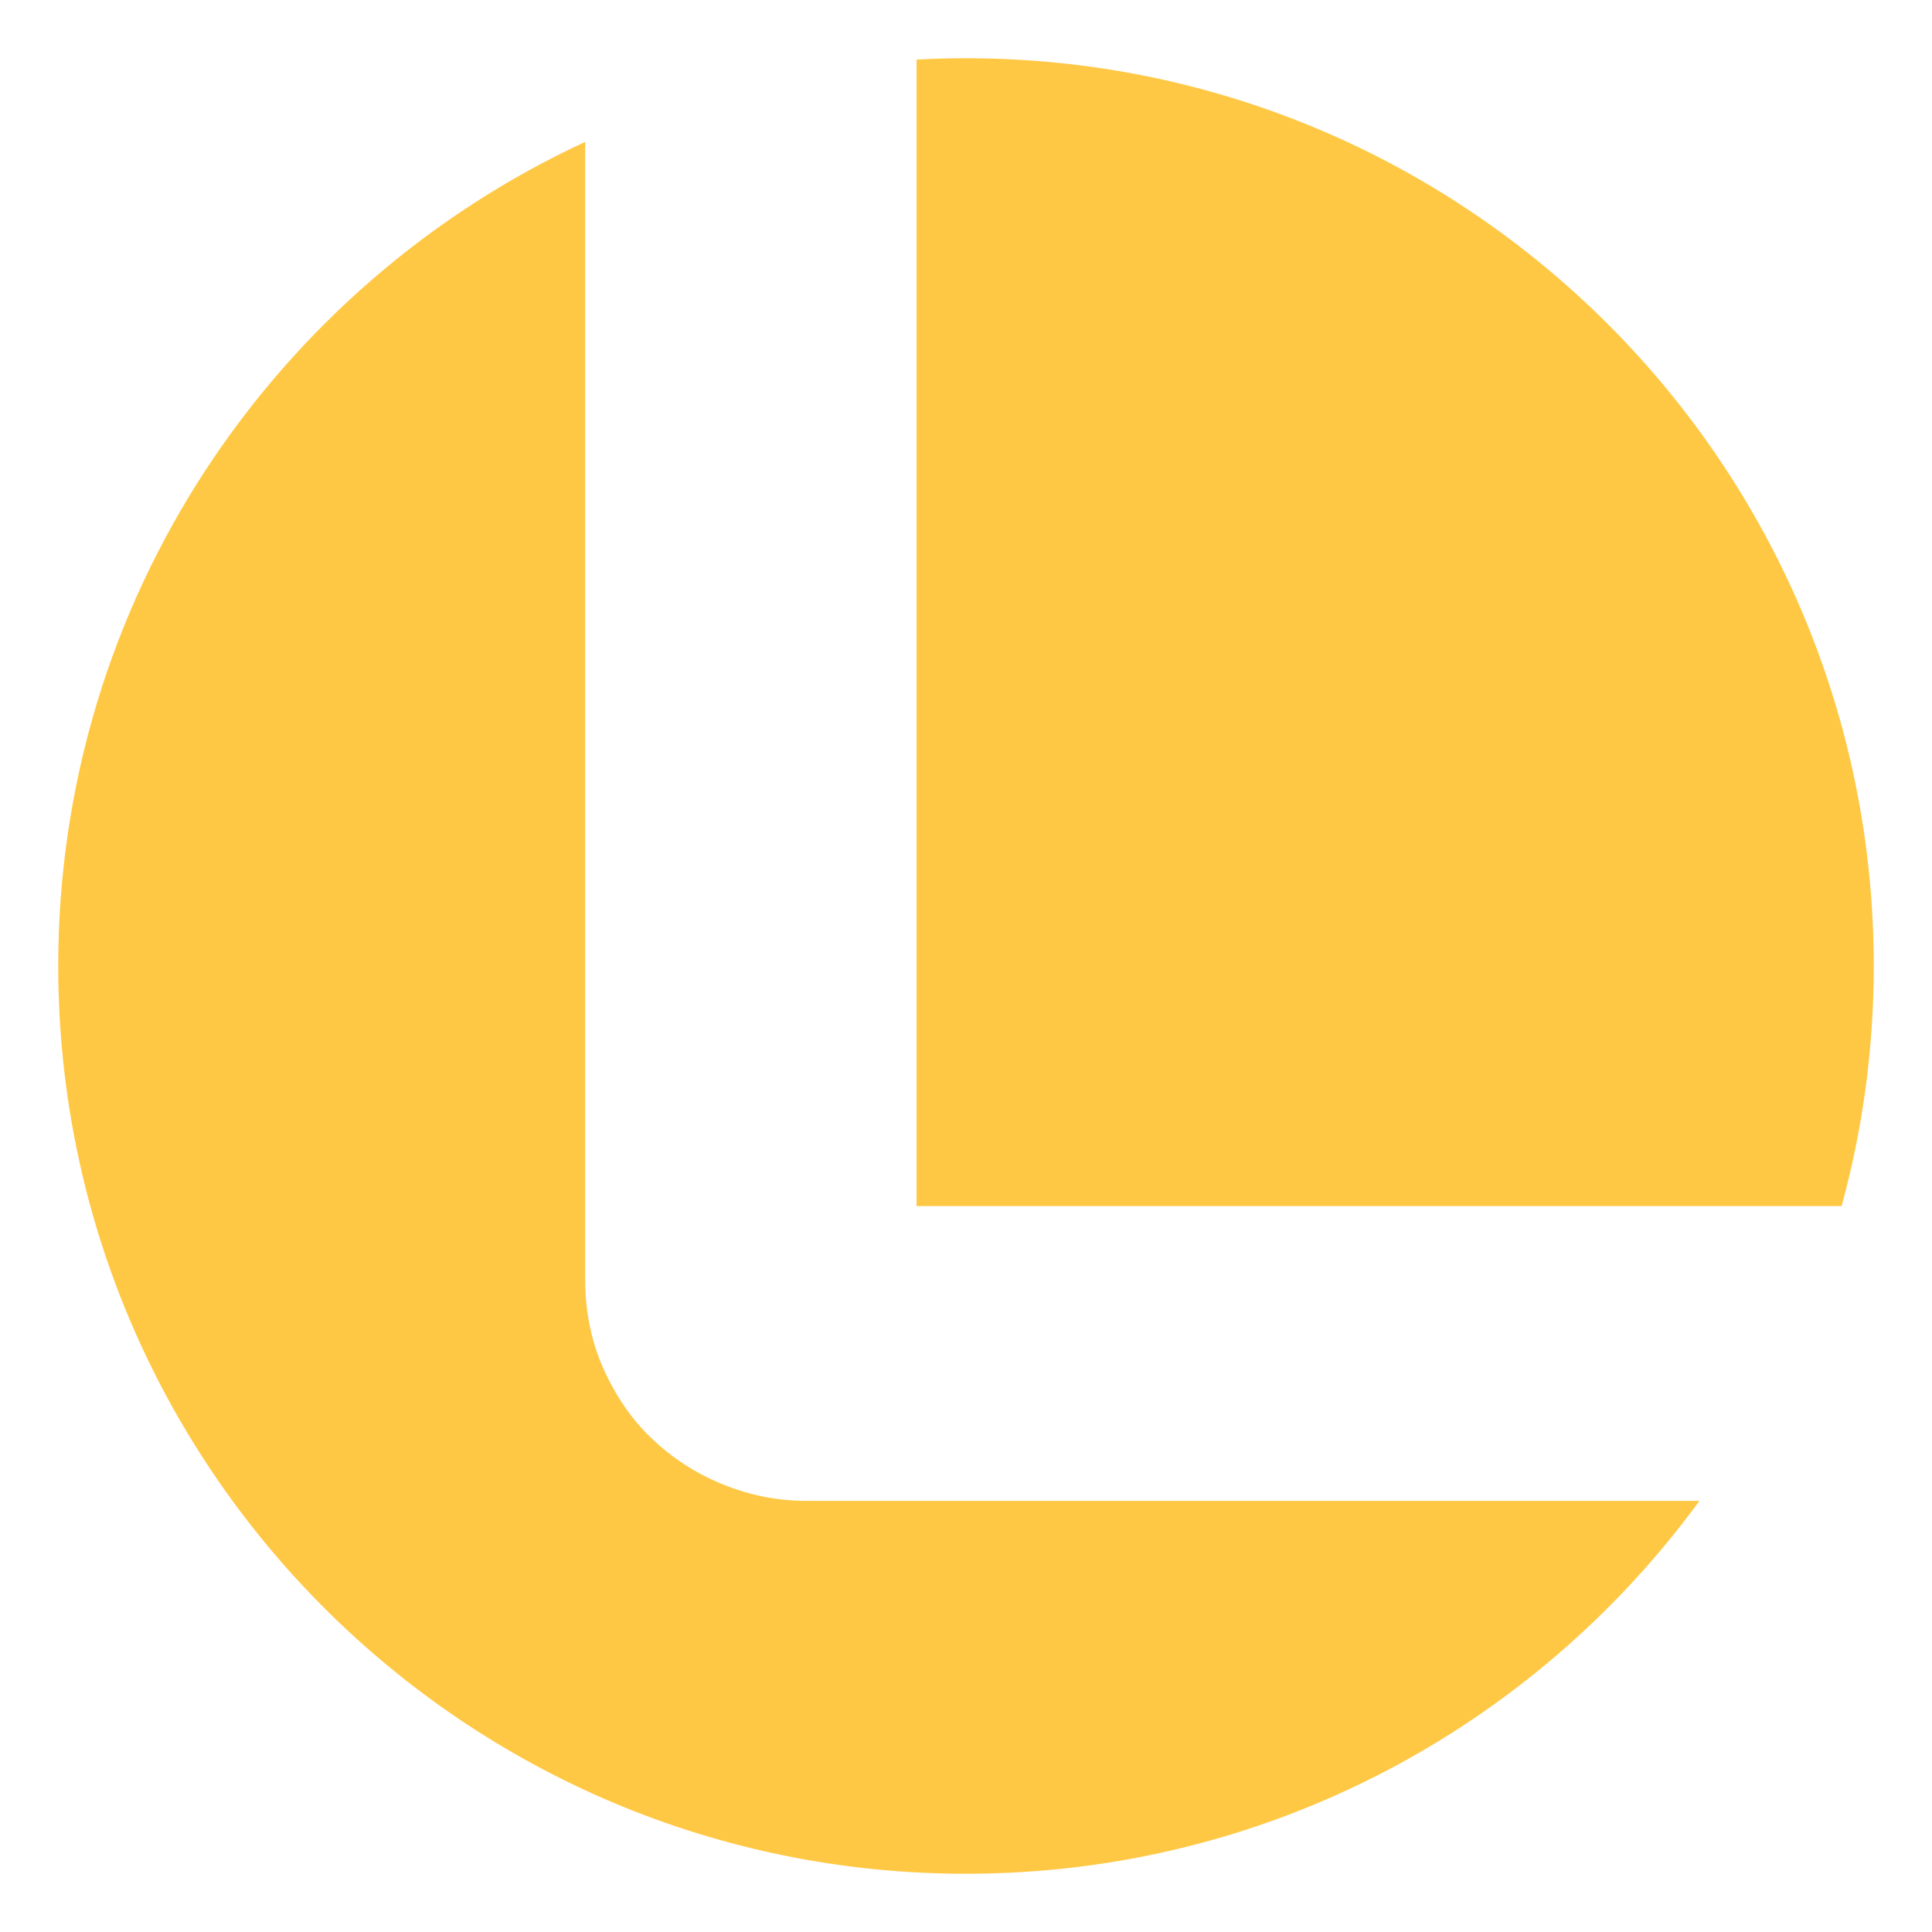<?xml version="1.0" encoding="UTF-8"?>
<svg xmlns="http://www.w3.org/2000/svg" version="1.1" viewBox="0 0 254.78 254.78">
  <defs>
    <style>
      .cls-1 {
        fill: none;
      }

      .cls-2 {
        fill: #ffc844;
      }
    </style>
  </defs>
  <!-- Generator: Adobe Illustrator 28.7.1, SVG Export Plug-In . SVG Version: 1.2.0 Build 142)  -->
  <g>
    <g id="Layer_1">
      <g>
        <path class="cls-1" d="M77.16,18.71s0,0,0,0"/>
        <path class="cls-1" d="M120.87,7.86c2.16-.12,4.33-.18,6.52-.18,66.11,0,119.71,53.6,119.71,119.71,0,10.96-1.48,21.57-4.24,31.66"/>
        <g>
          <path class="cls-2" d="M127.39,7.68c-2.19,0-4.36.06-6.52.18v151.19h121.99c2.76-10.08,4.24-20.7,4.24-31.66,0-66.11-53.6-119.71-119.71-119.71Z"/>
          <path class="cls-2" d="M95.69,195.9c-3.46-1.36-6.54-3.27-9.26-5.75-2.72-2.46-4.95-5.55-6.67-9.25-1.72-3.71-2.59-7.78-2.59-12.23V18.71h0C36.14,37.7,7.68,79.22,7.68,127.39c0,66.11,53.6,119.71,119.71,119.71,39.73,0,74.94-19.36,96.72-49.17h-117.78c-3.67-.01-7.22-.69-10.64-2.03Z"/>
        </g>
      </g>
    </g>
  </g>
</svg>
